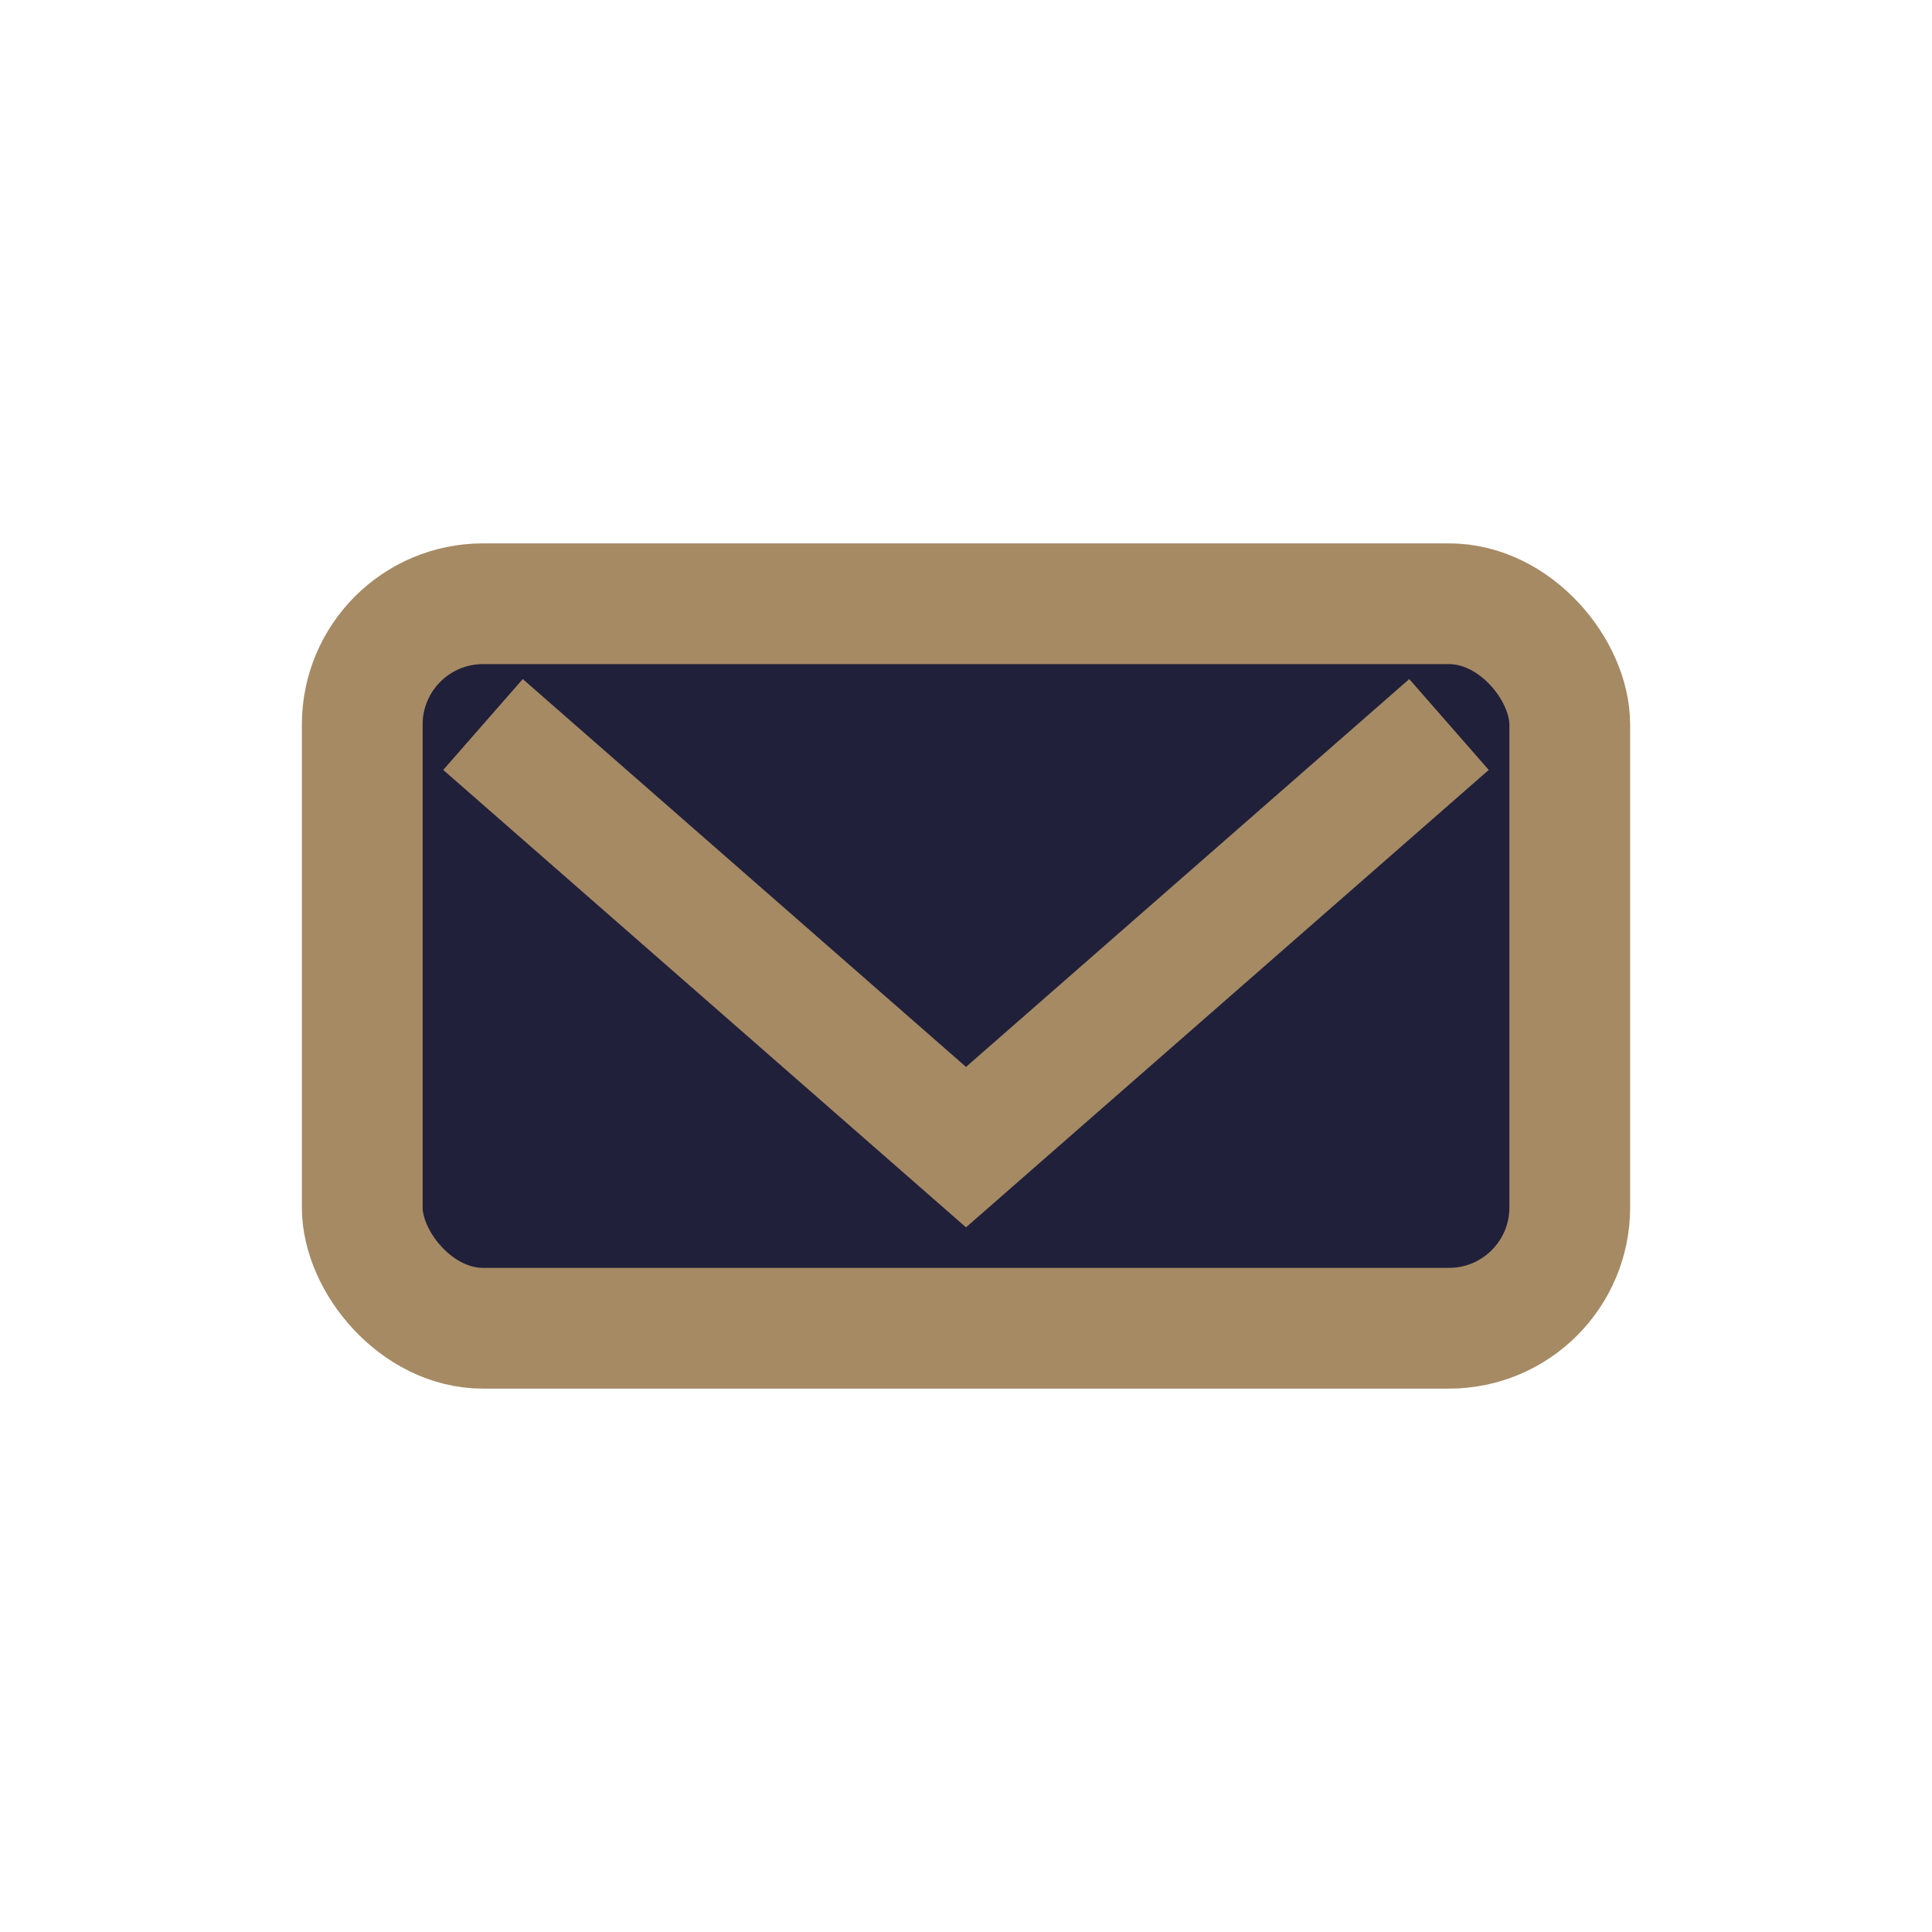 <?xml version="1.0" encoding="UTF-8"?>
<svg xmlns="http://www.w3.org/2000/svg" width="32" height="32" viewBox="0 0 32 32"><rect width="32" height="32" fill="none"/><rect x="6" y="10" width="20" height="12" rx="2" fill="#20203A" stroke="#A68A64" stroke-width="2"/><path d="M8 12l8 7 8-7" fill="none" stroke="#A68A64" stroke-width="2"/></svg>